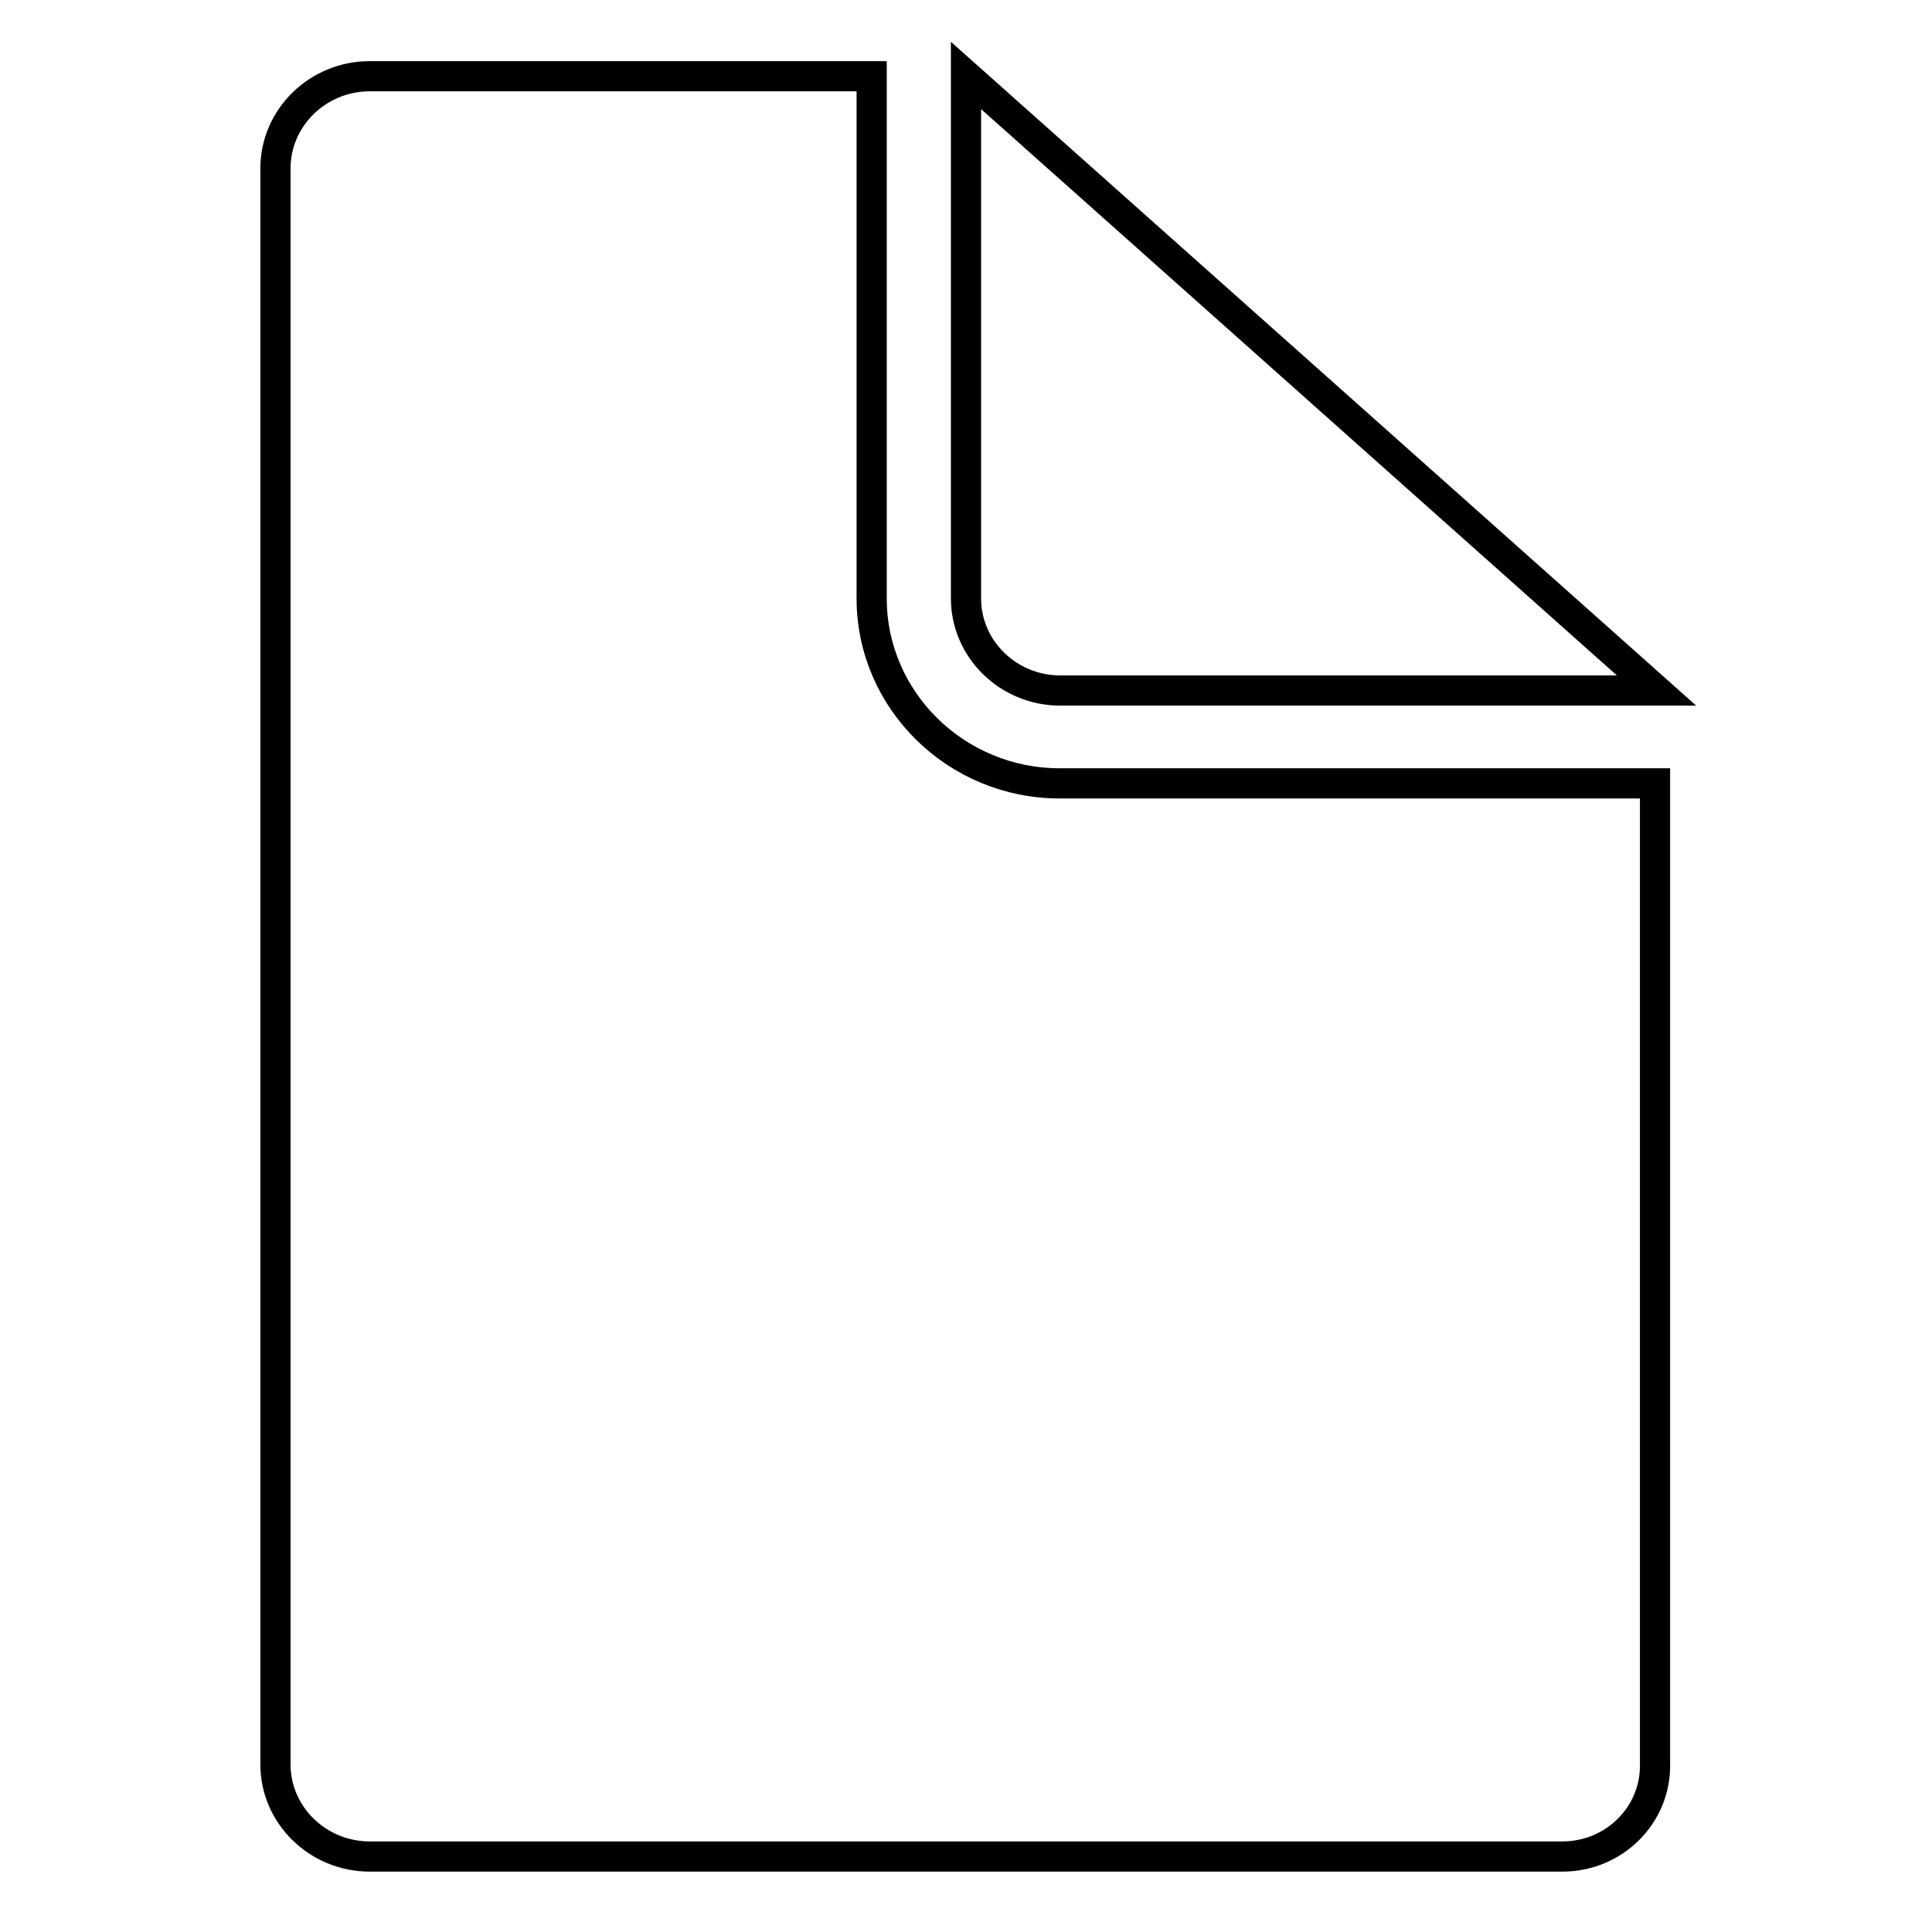 <?xml version="1.0" encoding="utf-8"?>
<!-- Svg Vector Icons : http://www.onlinewebfonts.com/icon -->
<!DOCTYPE svg PUBLIC "-//W3C//DTD SVG 1.1//EN" "http://www.w3.org/Graphics/SVG/1.1/DTD/svg11.dtd">
<svg version="1.1" xmlns="http://www.w3.org/2000/svg" xmlns:xlink="http://www.w3.org/1999/xlink" x="0px" y="0px" viewBox="0 0 256 256" enable-background="new 0 0 256 256" xml:space="preserve">
<g> <path stroke-width="4" fill-opacity="0" stroke="#000000"  d="M207,246H49c-6.9,0-12.5-5.5-12.5-12.2V22.3c0-6.7,5.6-12.2,12.5-12.2h66.5v44.7v24.5 c0,13.5,11.2,24.5,24.9,24.5h24.9h54v97.5v32.5C219.4,240.5,213.9,246,207,246z M140.5,91.5c-6.9,0-12.5-5.5-12.5-12.2V54.8V10 l91.5,81.5h-54H140.5z"/></g>
</svg>